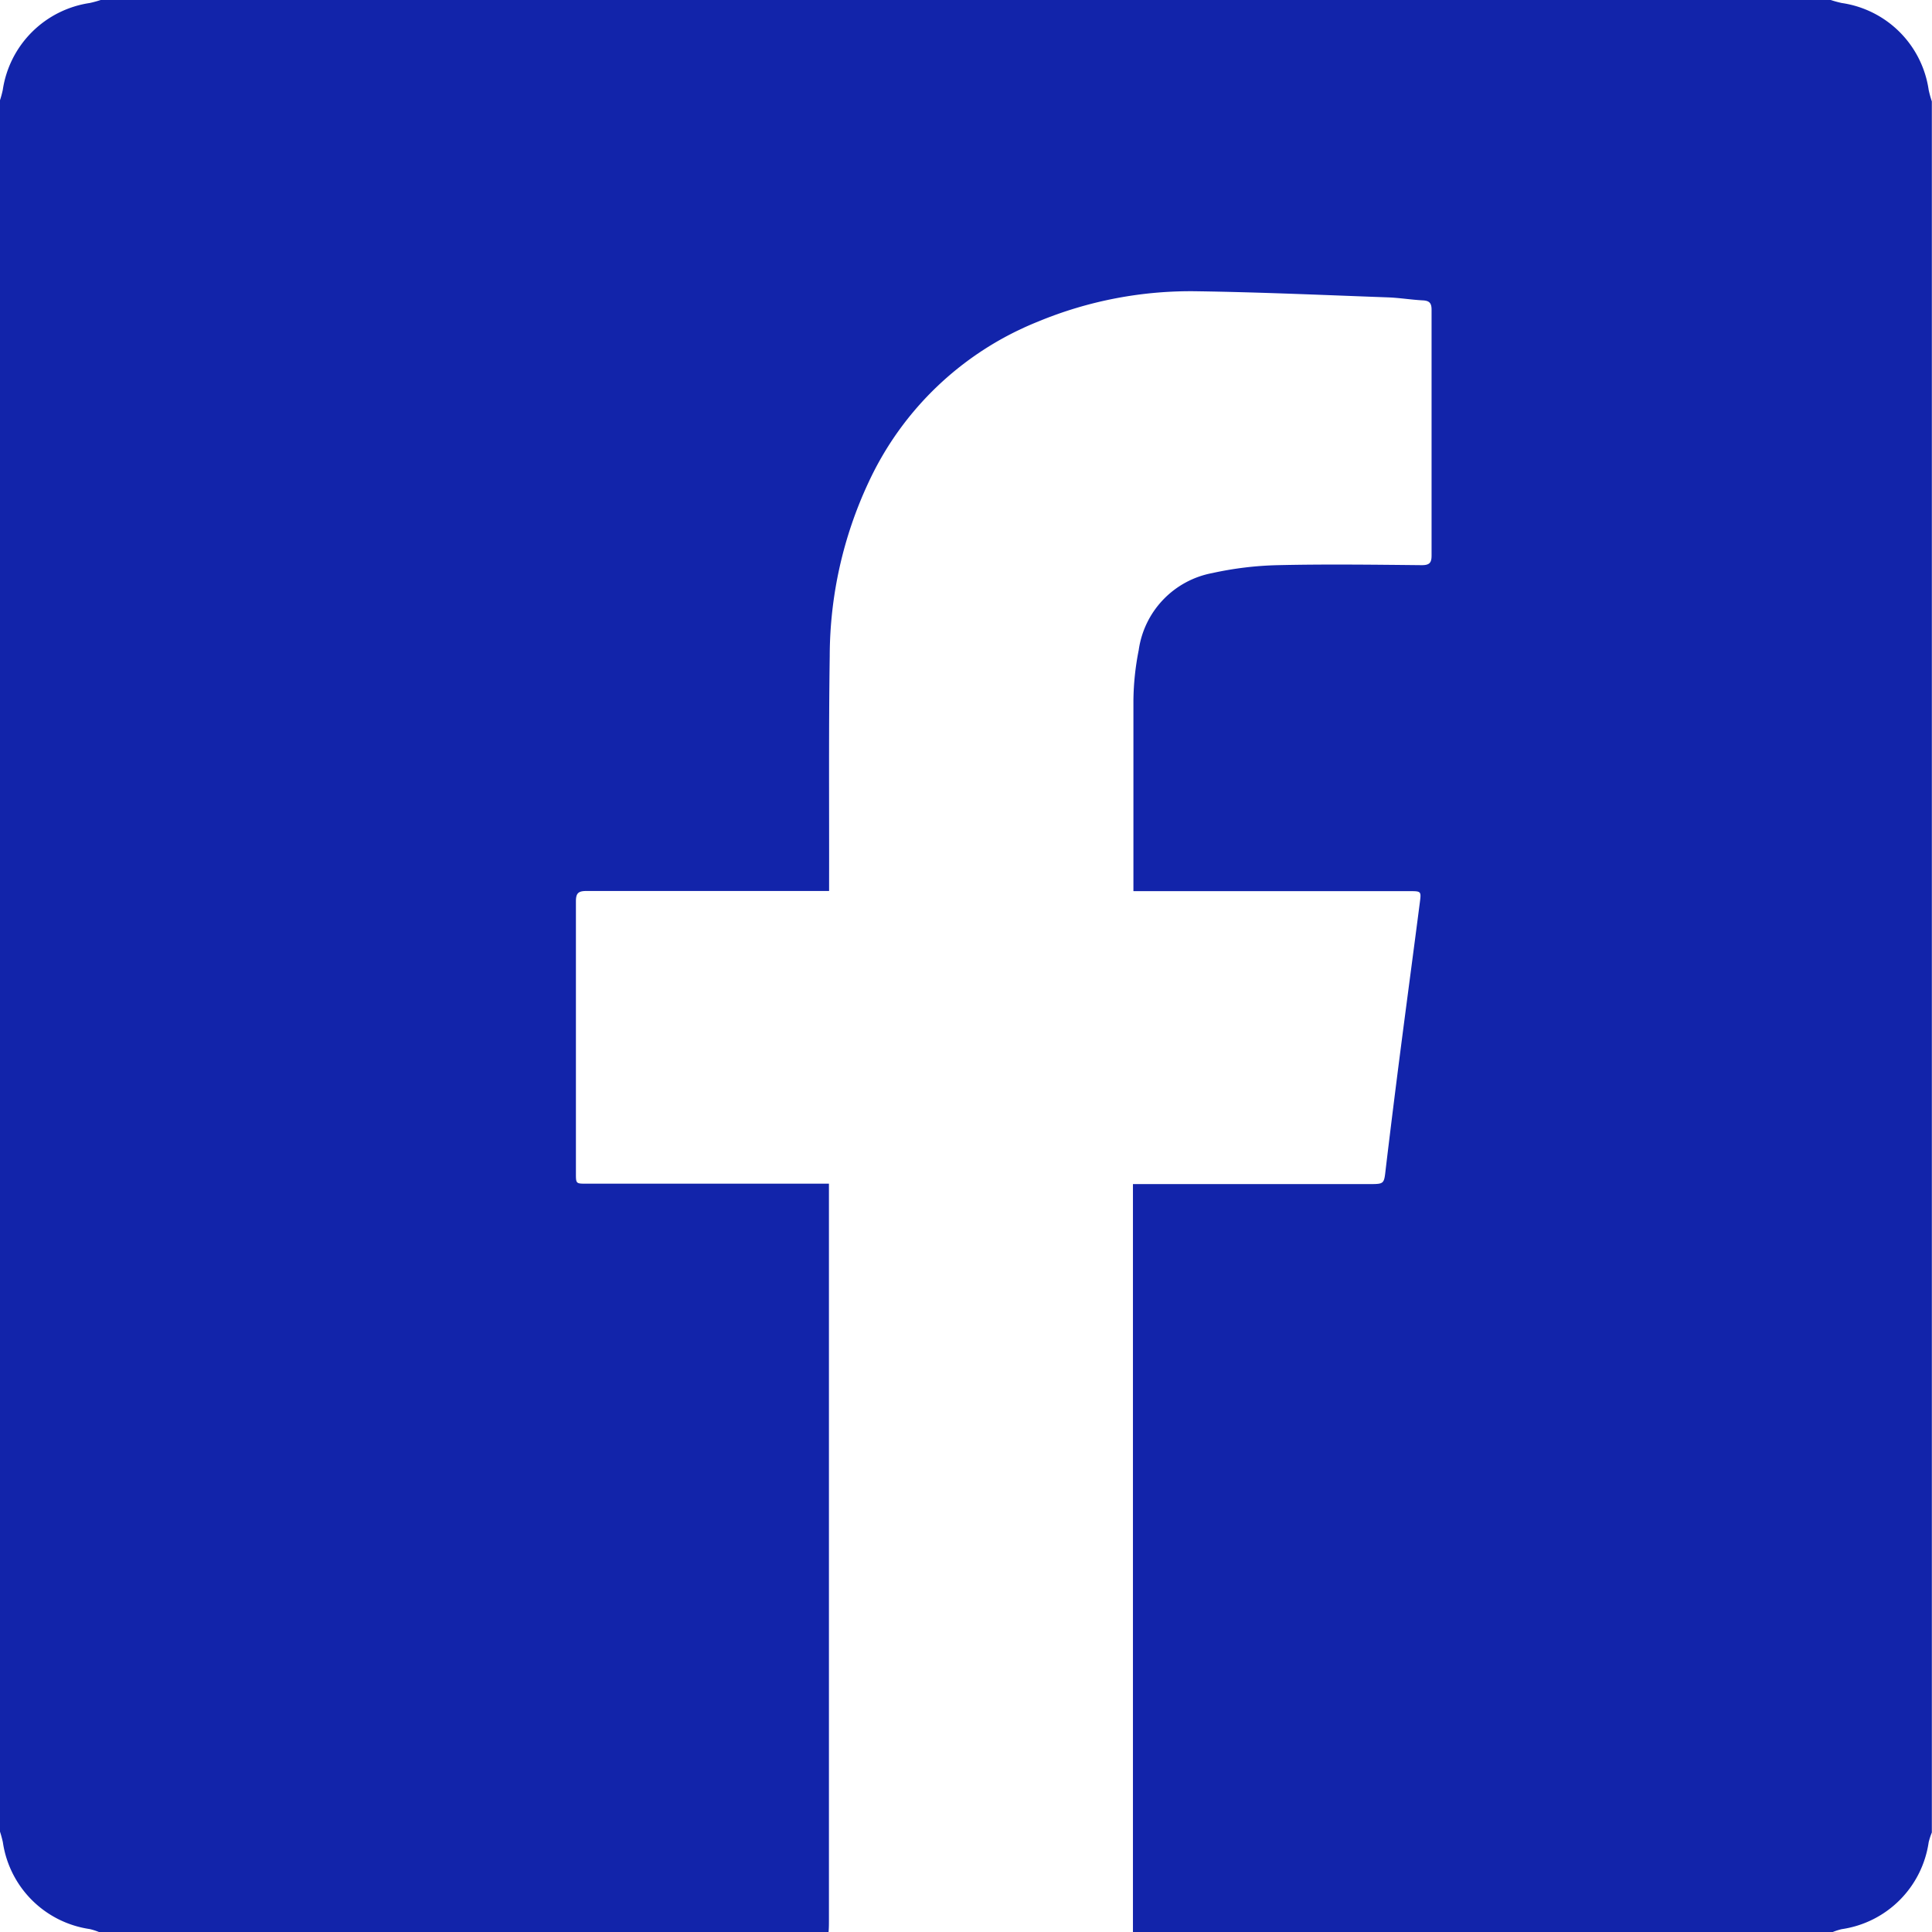 <svg xmlns="http://www.w3.org/2000/svg" width="24.442" height="24.442" viewBox="0 0 24.442 24.442"><path d="M1414.1,29.291V7.415a1.313,1.313,0,0,0,.04-.145,1.306,1.306,0,0,1,1.1-1.1,1.391,1.391,0,0,0,.145-.04h21.875a1.357,1.357,0,0,0,.145.04,1.3,1.3,0,0,1,1.1,1.1,1.356,1.356,0,0,0,.04.145v21.9a.91.91,0,0,0-.04.123,1.3,1.3,0,0,1-1.1,1.1.806.806,0,0,0-.123.04h-8.844c0-.075,0-.149,0-.224q0-4.547,0-9.094v-.148h2.984c.2,0,.192,0,.215-.2q.092-.768.191-1.533c.079-.611.161-1.222.24-1.833.018-.139.016-.14-.131-.14h-3.493c0-.035,0-.059,0-.082,0-.777,0-1.555,0-2.332a3.431,3.431,0,0,1,.067-.635,1.155,1.155,0,0,1,.931-.975,4.3,4.3,0,0,1,.826-.1c.607-.014,1.215-.006,1.822,0,.1,0,.127-.029.126-.127,0-.56,0-1.12,0-1.68,0-.475,0-.95,0-1.425,0-.083-.027-.114-.111-.118-.149-.008-.3-.033-.445-.038-.8-.029-1.6-.065-2.4-.077a5.042,5.042,0,0,0-2.026.385,4,4,0,0,0-2.137,2.024,5.206,5.206,0,0,0-.495,2.206c-.014.953-.006,1.908-.008,2.861v.111h-.137c-.978,0-1.955,0-2.933,0-.1,0-.133.026-.133.13,0,1.148,0,2.3,0,3.442,0,.131,0,.131.136.131h3.065v.117q0,4.6,0,9.2c0,.051,0,.1-.005.153h-9.223a.823.823,0,0,0-.123-.04,1.3,1.3,0,0,1-1.1-1.1,1.468,1.468,0,0,0-.04-.145" transform="translate(-1414.105 -6.132)" fill="#1224aa"/></svg>